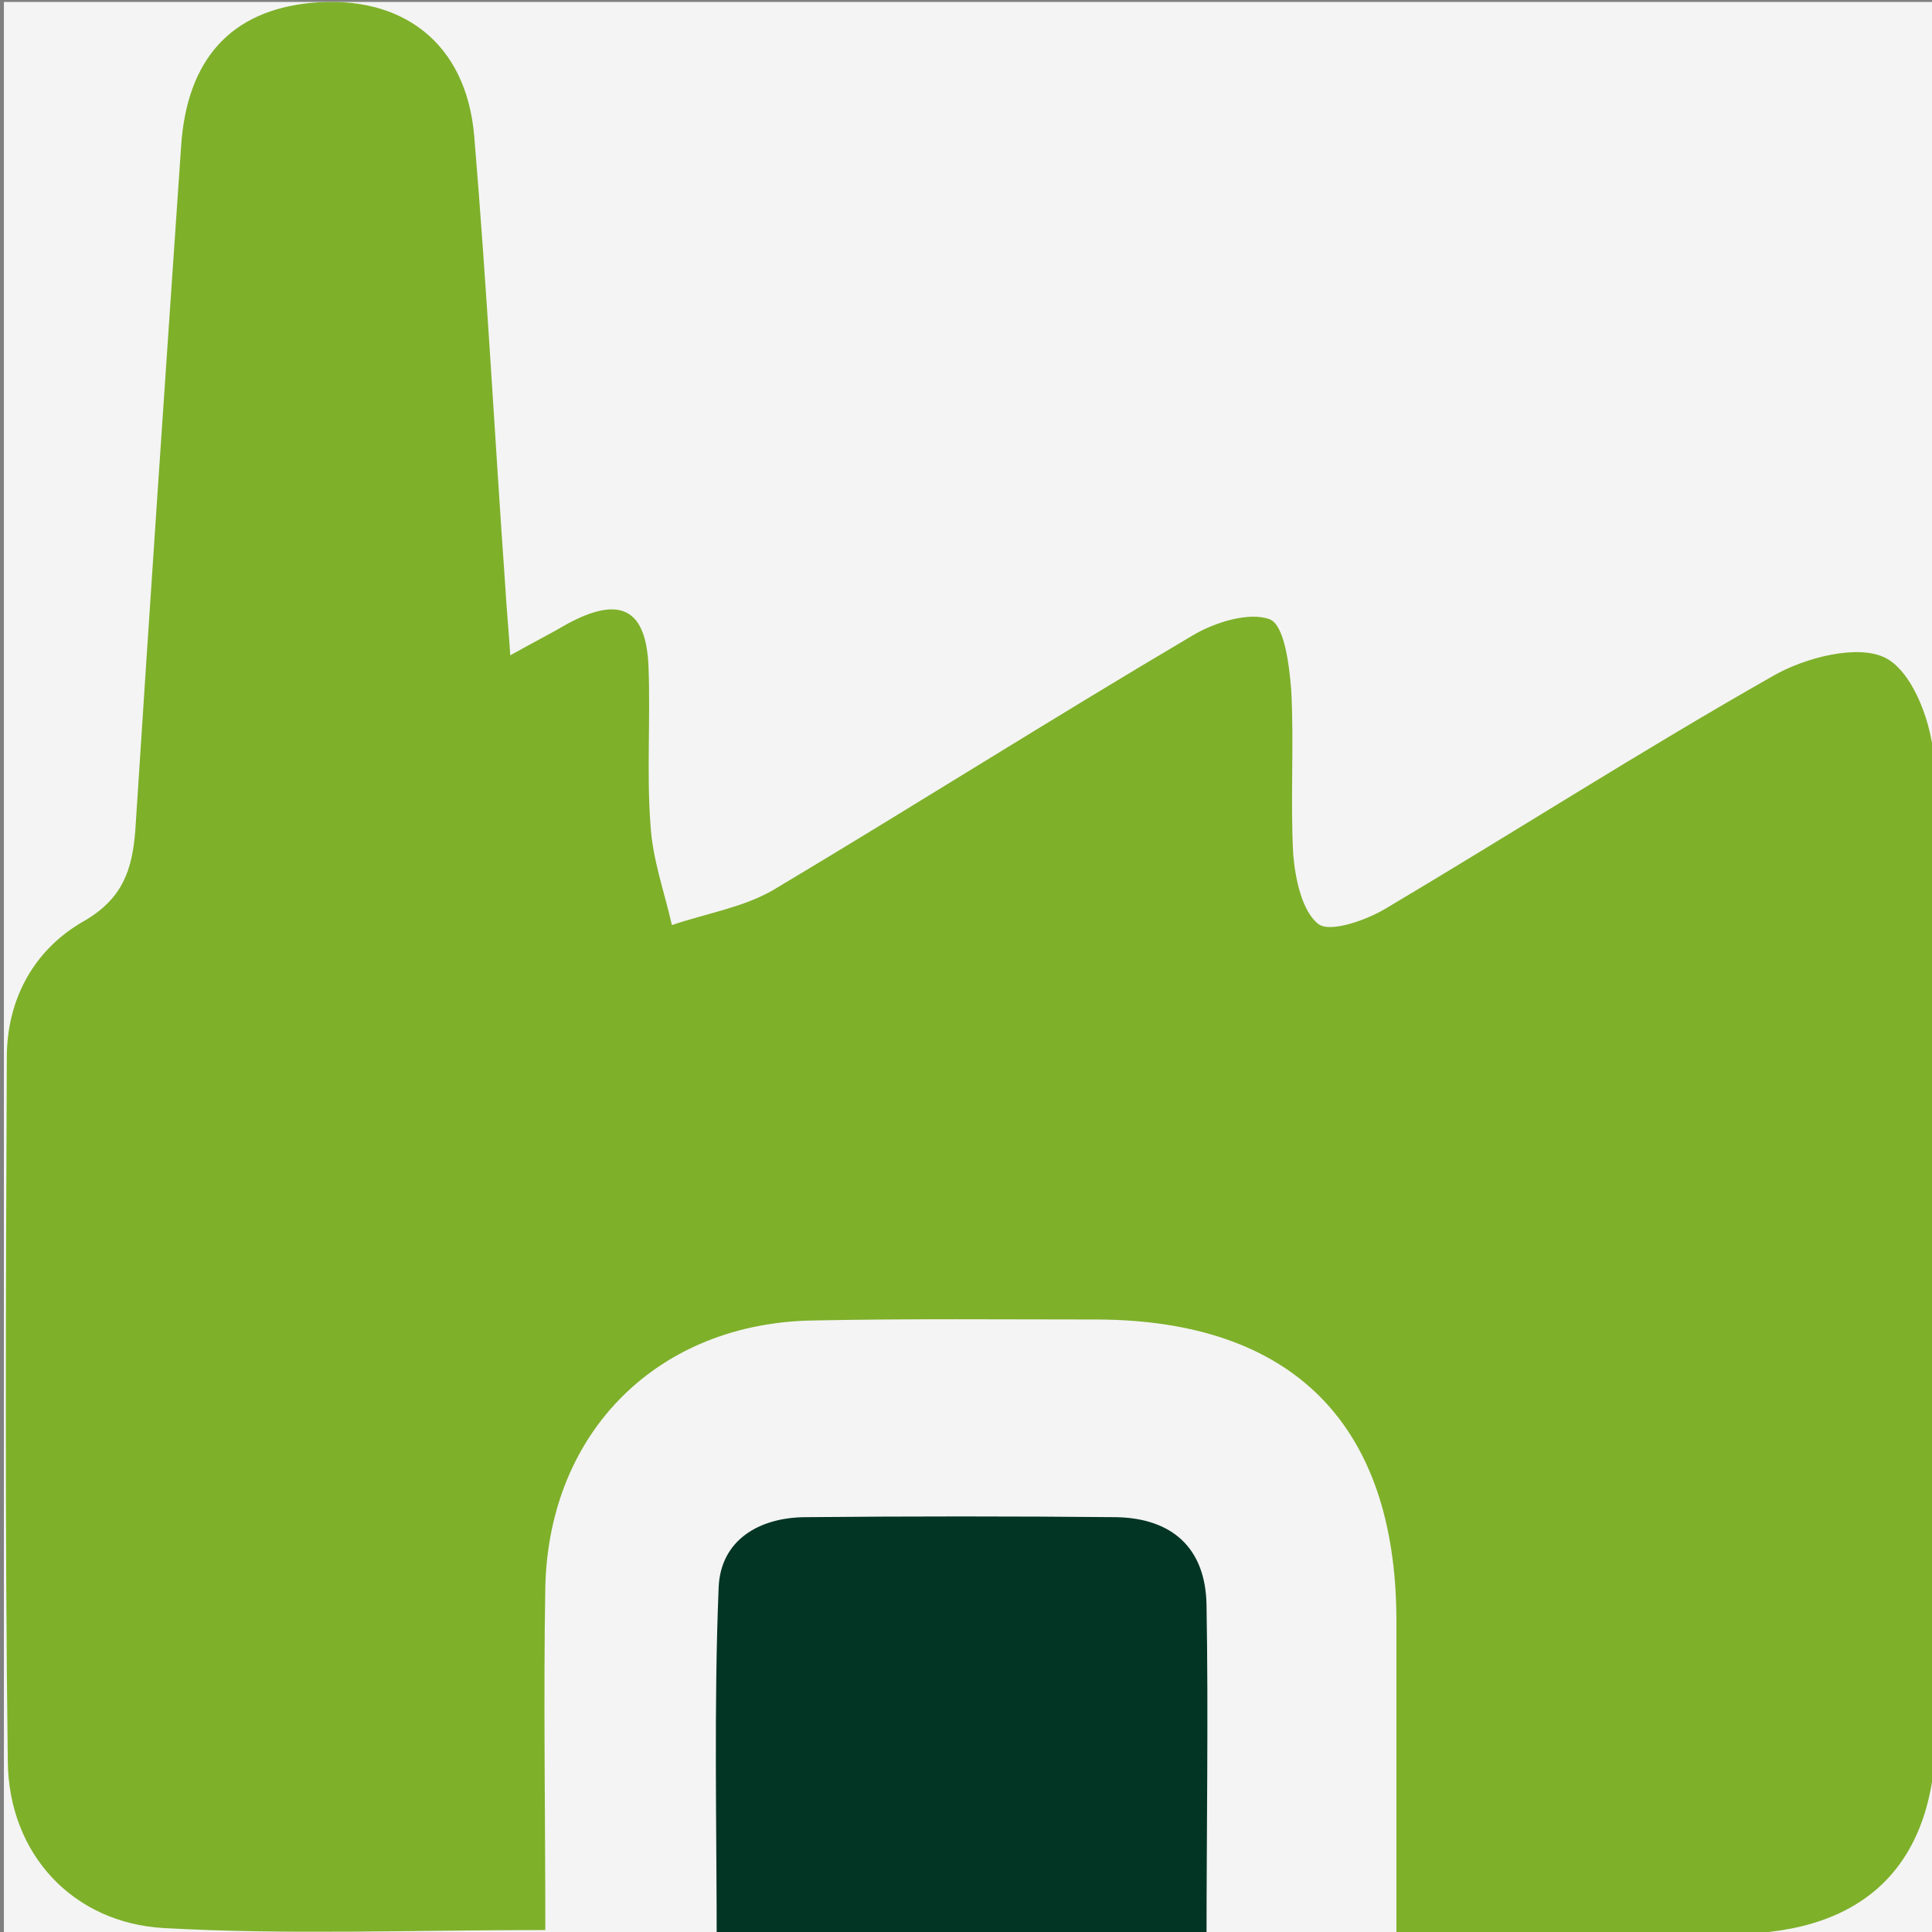 <?xml version="1.0" encoding="UTF-8"?>
<svg xmlns="http://www.w3.org/2000/svg" xmlns:xlink="http://www.w3.org/1999/xlink" version="1.1" id="Ebene_1" x="0px" y="0px" viewBox="0 0 198.4 198.4" style="enable-background:new 0 0 198.4 198.4;" xml:space="preserve">
<rect x="0" y="0" width="198.4" height="198.4" fill="#808080" stroke="none"/>
<style type="text/css">
	.st0{fill:#F4F4F4;}
	.st1{fill:#7EB02A;}
	.st2{fill:#033525;}
</style>
<rect x="0.4" y="0.2" class="st0" width="198.2" height="198.2"></rect>
<path class="st1" d="M56,198.2c-13.8,0-26.5,0.5-39.1-0.2c-9.4-0.5-16-7.6-16.1-17.1c-0.3-24.1-0.2-48.2-0.1-72.3  c0-6,2.8-11.1,7.9-14c4-2.3,5-5.3,5.3-9.4C15.4,61.8,17,38.4,18.6,15c0.6-9,5.2-13.9,13.3-14.7c9.4-0.9,16,4.1,16.8,13.7  c1.3,15.5,2.1,30.9,3.2,46.4c0.1,1.9,0.3,3.8,0.5,6.9c2.3-1.3,4.1-2.2,5.8-3.2c5.5-3,8.2-1.6,8.4,4.5c0.2,5.4-0.2,10.8,0.2,16.1  C67,88.2,68.2,91.5,69,95c3.5-1.2,7.3-1.8,10.4-3.6c14.4-8.6,28.6-17.6,43-26.1c2.3-1.4,5.9-2.5,8-1.7c1.5,0.6,2,4.7,2.2,7.3  c0.3,5.6-0.1,11.2,0.2,16.8c0.2,2.5,0.9,5.9,2.6,7.2c1.2,0.9,4.9-0.4,6.9-1.6c13.3-7.9,26.4-16.3,39.8-23.9  c3.3-1.9,8.8-3.3,11.6-1.8c2.8,1.5,4.8,6.9,4.9,10.7c0.4,33.2,0.2,66.3,0.2,99.5c0,13.6-7.2,20.7-20.7,20.8c-11.3,0-22.7,0-34.7,0  c0-11.4,0-21.9,0-32.4c-0.1-20-10.7-30.6-30.7-30.7c-9.7,0-19.4-0.1-29.1,0.1c-15.9,0.2-27.2,11.3-27.6,27.3  C55.8,174.3,56,185.9,56,198.2z"></path>
<path class="st2" d="M123.9,199.8c-17.1,0-33.4,0-50.3,0c0-12.4-0.3-24.6,0.2-36.8c0.2-4.8,4.1-7.2,9-7.2c10.6-0.1,21.2-0.1,31.8,0  c5.8,0.1,9.2,3.2,9.3,9C124.1,176.2,123.9,187.7,123.9,199.8z"></path>
</svg>
